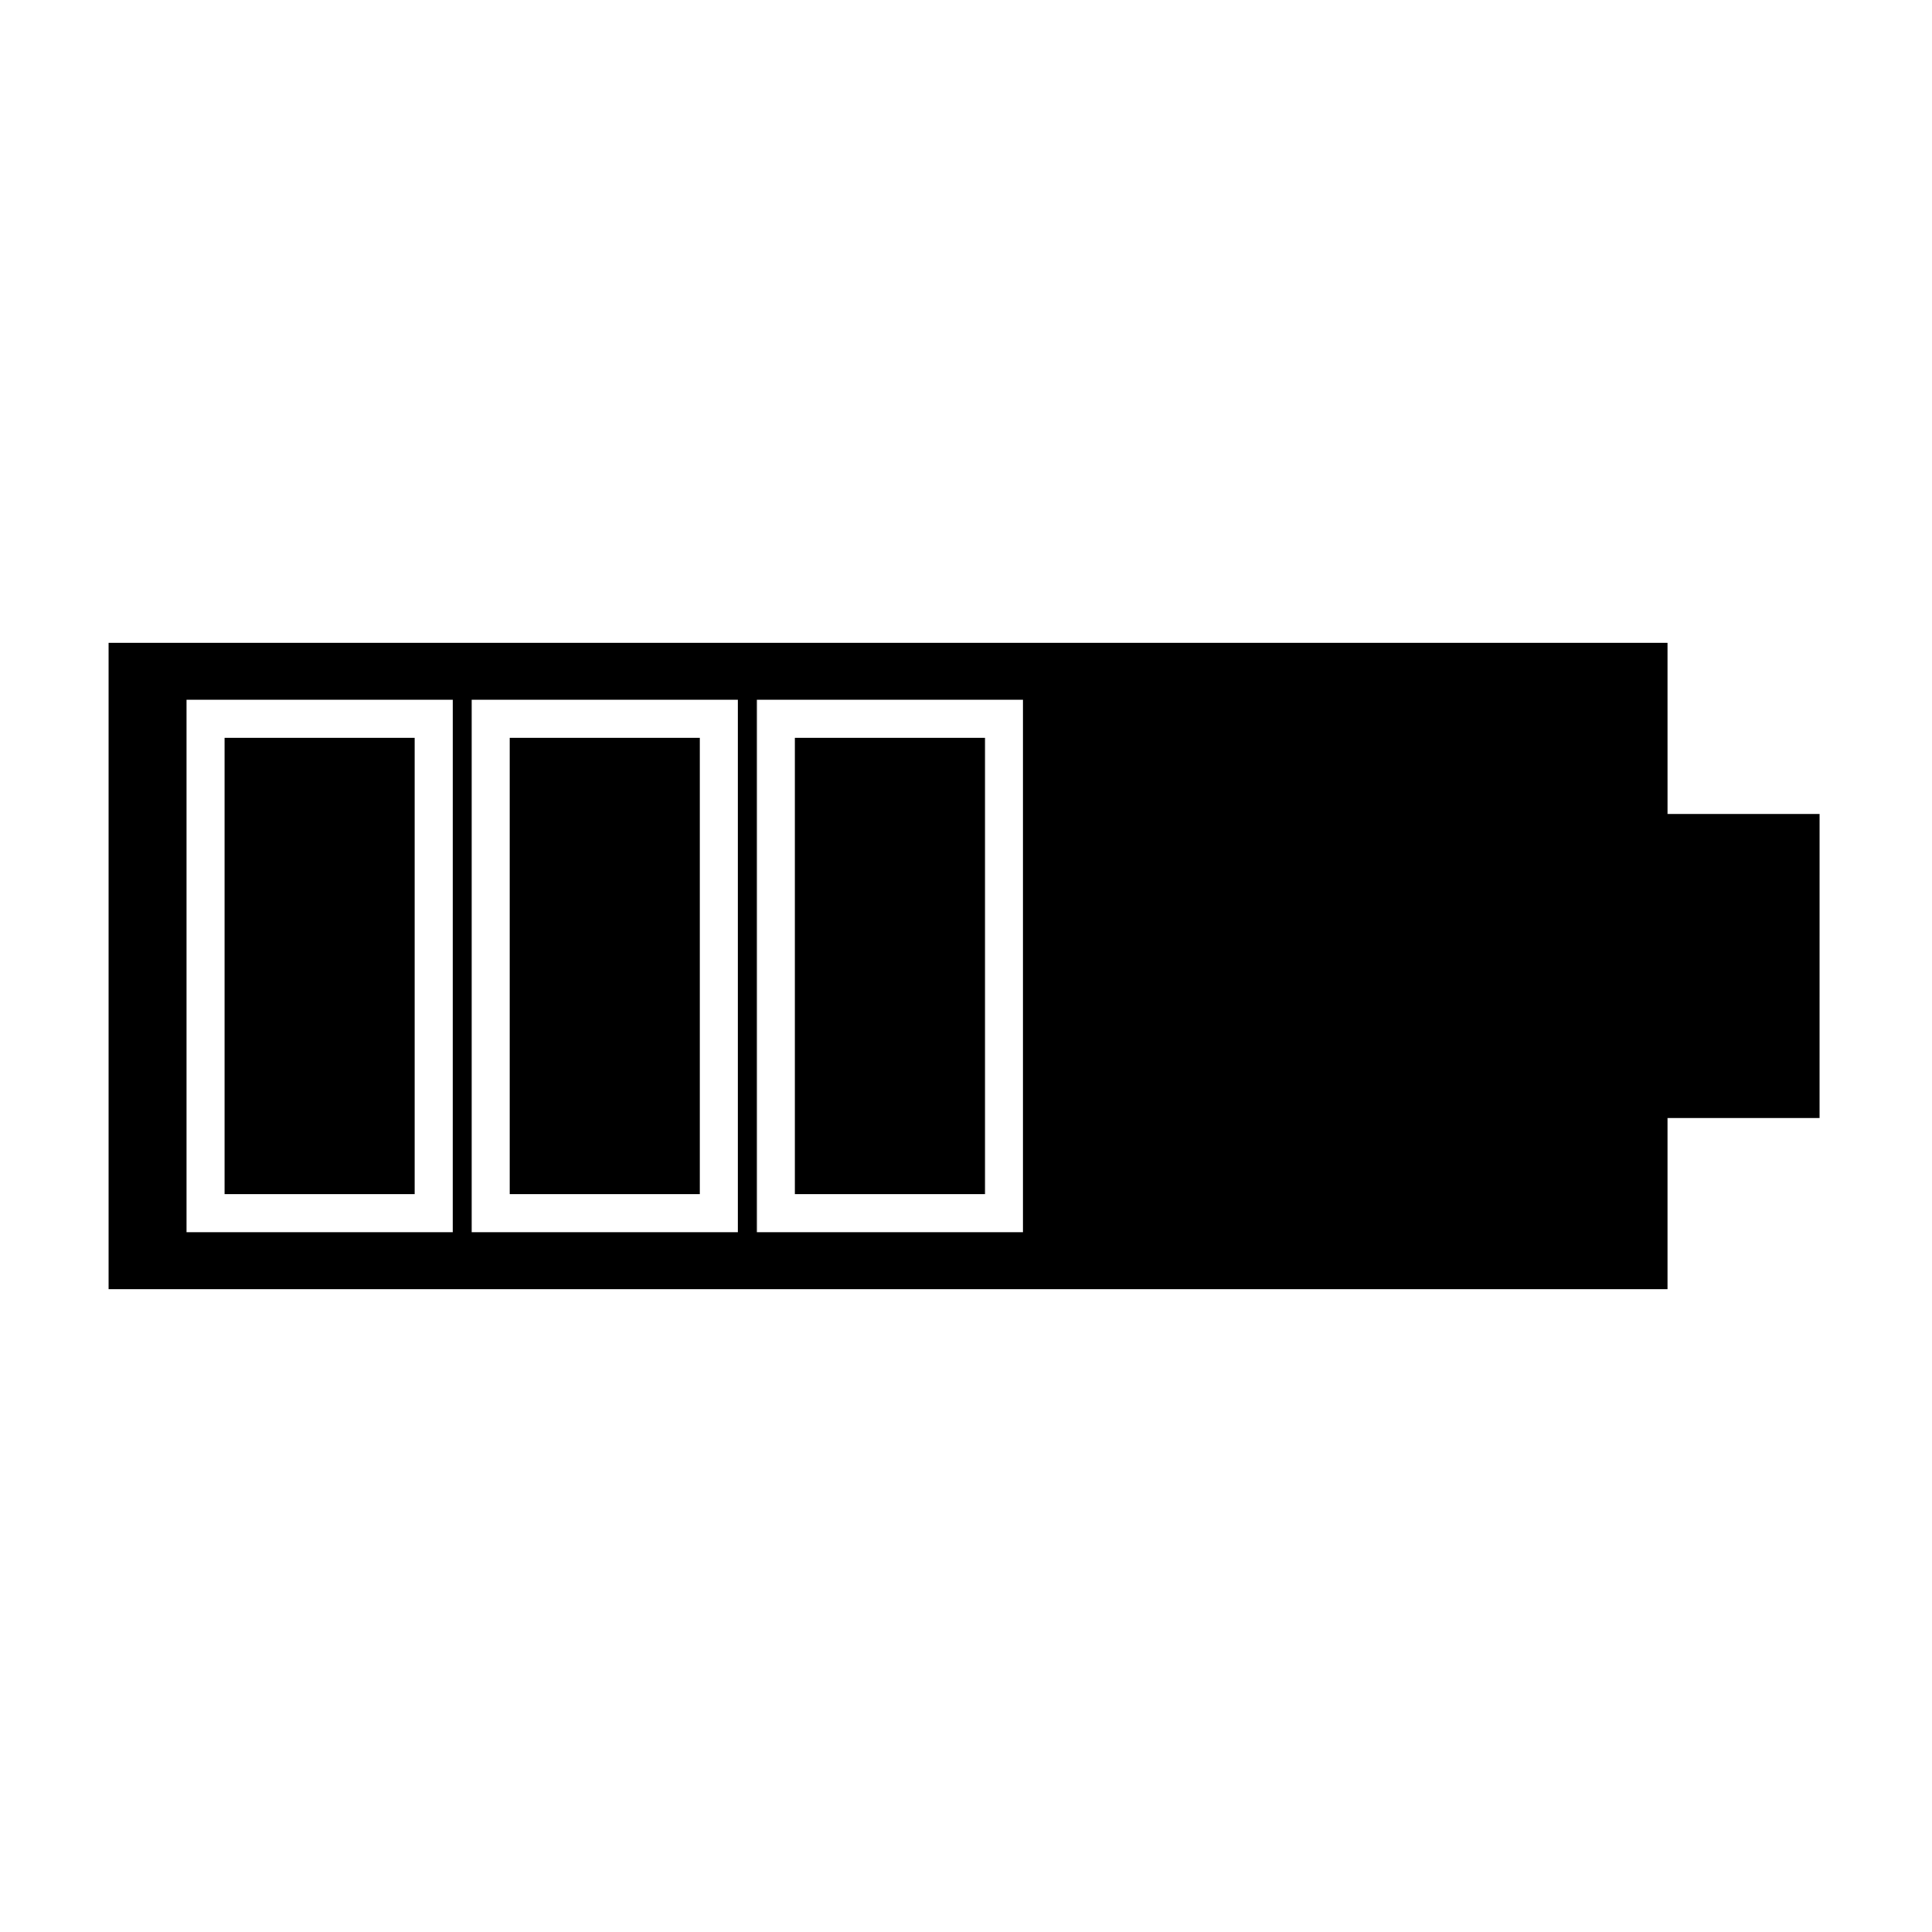 <?xml version="1.0" encoding="UTF-8"?>
<!-- Uploaded to: ICON Repo, www.iconrepo.com, Generator: ICON Repo Mixer Tools -->
<svg fill="#000000" width="800px" height="800px" version="1.1" viewBox="144 144 512 512" xmlns="http://www.w3.org/2000/svg">
 <g>
  <path d="m203.51 339.54h50.383v120.91h-50.383z"/>
  <path d="m585.9 314.35h-413.12v171.3h413.12v-45.344h40.305l0.004-80.609h-40.305zm-321.93 156.18h-70.531v-141.07h70.535zm75.574 0h-70.535v-141.07h70.535zm75.57 0h-70.535v-141.07h70.535z"/>
  <path d="m354.66 339.54h50.383v120.91h-50.383z"/>
  <path d="m279.09 339.54h50.383v120.91h-50.383z"/>
 </g>
</svg>